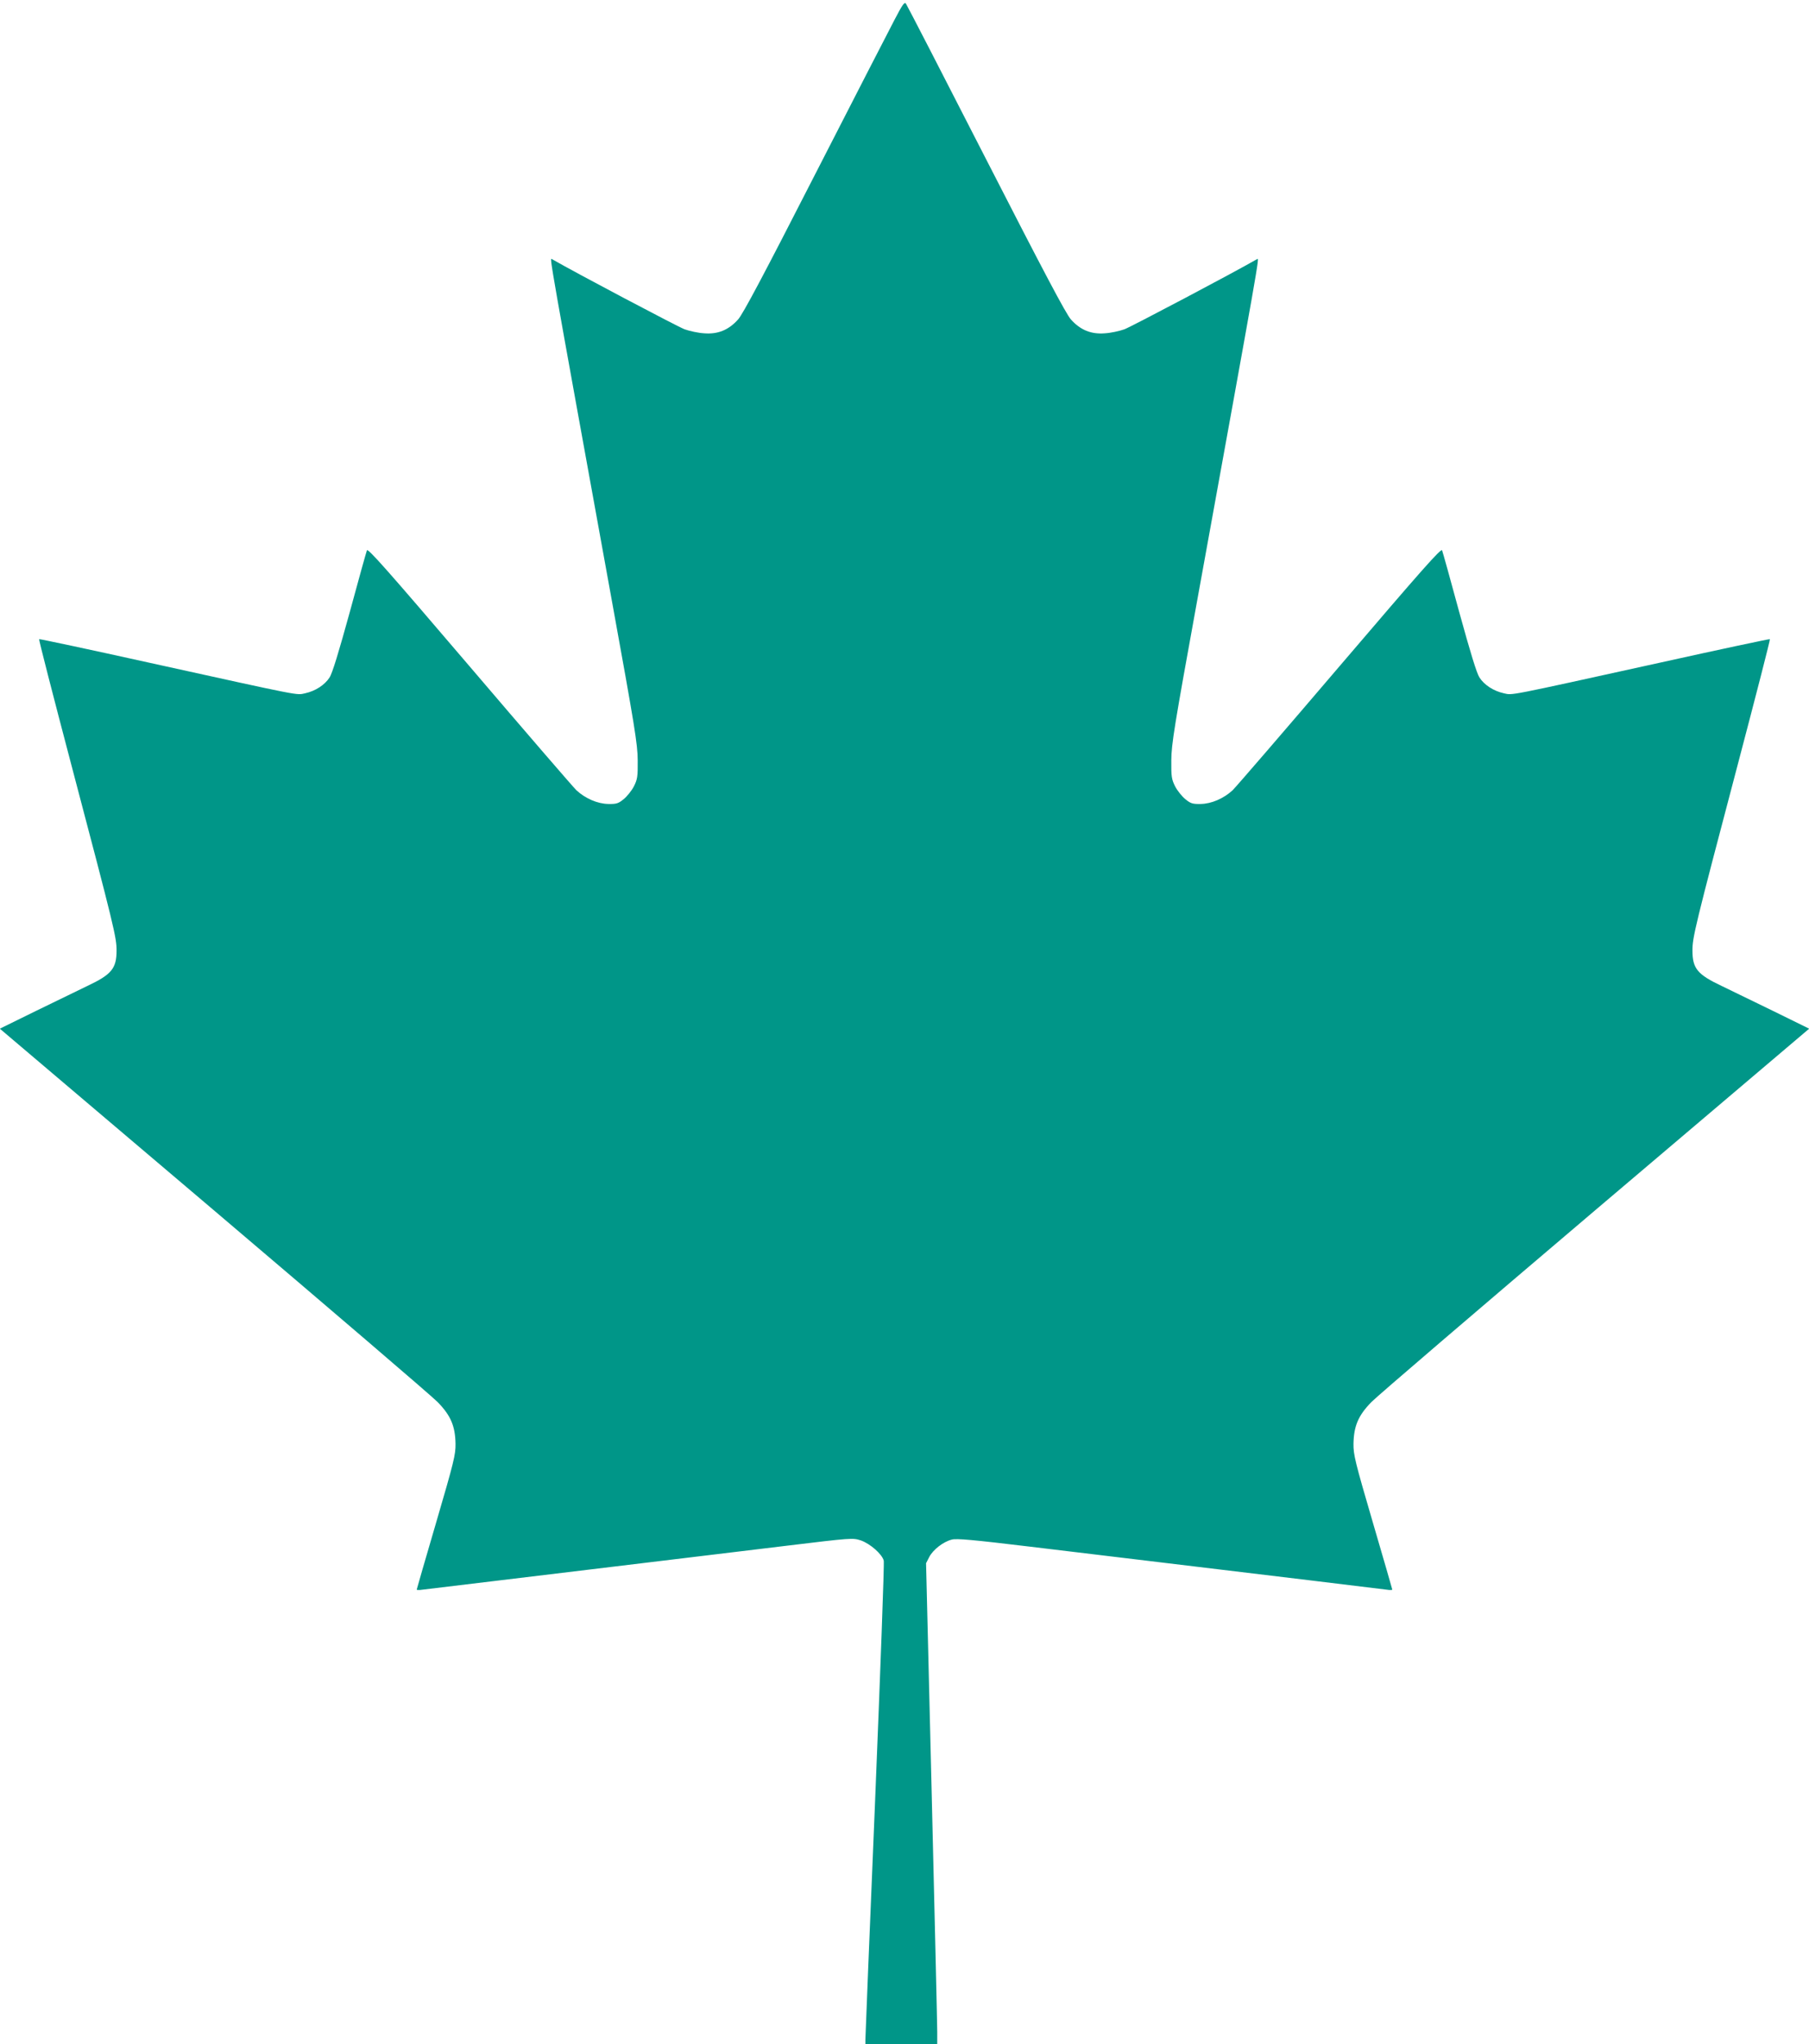 <?xml version="1.0" standalone="no"?>
<!DOCTYPE svg PUBLIC "-//W3C//DTD SVG 20010904//EN"
 "http://www.w3.org/TR/2001/REC-SVG-20010904/DTD/svg10.dtd">
<svg version="1.0" xmlns="http://www.w3.org/2000/svg"
 width="1133pt" height="1280pt" viewBox="0 0 1133 1280"
 preserveAspectRatio="xMidYMid meet">
<g transform="translate(0,1280) scale(0.1,-0.1)"
fill="#009688" stroke="none">
<path d="M5604 12679 c-33 -63 -258 -500 -500 -973 -321 -628 -450 -871 -481
-906 -59 -66 -126 -94 -213 -87 -36 2 -91 14 -122 25 -41 15 -681 353 -832
440 -14 8 -19 37 375 -2133 145 -798 162 -902 163 -1005 1 -104 -2 -120 -24
-164 -14 -27 -43 -63 -64 -80 -33 -27 -45 -31 -96 -30 -67 1 -144 34 -200 86
-19 18 -321 368 -670 777 -515 603 -636 740 -642 725 -4 -11 -53 -185 -108
-389 -68 -247 -109 -382 -126 -407 -30 -47 -89 -85 -153 -99 -57 -12 -2 -23
-974 191 -379 84 -690 150 -692 148 -3 -2 88 -355 201 -784 271 -1027 284
-1083 284 -1166 0 -112 -31 -150 -184 -222 -50 -24 -194 -94 -319 -155 l-228
-112 1338 -1135 c736 -625 1368 -1166 1404 -1203 82 -84 110 -150 112 -261 1
-68 -10 -113 -121 -492 -67 -229 -122 -418 -122 -421 0 -3 15 -4 33 -1 17 2
238 29 490 59 537 65 1206 145 1790 216 411 50 418 50 468 34 58 -20 134 -86
144 -127 4 -15 -21 -690 -54 -1500 -34 -810 -61 -1485 -61 -1500 l0 -28 225 0
225 0 0 78 c0 42 -16 720 -35 1505 l-35 1429 20 39 c24 46 87 95 141 109 30 8
131 -1 496 -45 688 -83 1227 -148 1738 -209 253 -31 475 -58 493 -60 17 -3 32
-2 32 1 0 3 -55 192 -122 421 -111 379 -122 424 -121 492 2 111 30 177 112
261 36 37 668 578 1404 1203 l1338 1135 -228 112 c-125 61 -269 131 -319 155
-153 72 -184 110 -184 222 0 83 13 139 284 1166 113 429 204 782 201 784 -2 2
-313 -64 -692 -148 -972 -214 -917 -203 -974 -191 -64 14 -123 52 -153 99 -17
25 -58 160 -126 407 -55 204 -104 378 -108 389 -6 15 -127 -122 -642 -725
-349 -409 -651 -759 -670 -777 -56 -52 -133 -85 -200 -86 -51 -1 -63 3 -96 30
-21 17 -50 53 -64 80 -22 44 -25 60 -24 164 1 103 18 207 163 1005 394 2170
389 2141 375 2133 -151 -87 -791 -425 -832 -440 -31 -11 -86 -23 -122 -25 -87
-7 -154 21 -213 87 -31 35 -171 300 -532 1005 -269 526 -495 964 -501 972 -9
13 -22 -6 -70 -98z"/>
</g>
</svg>
